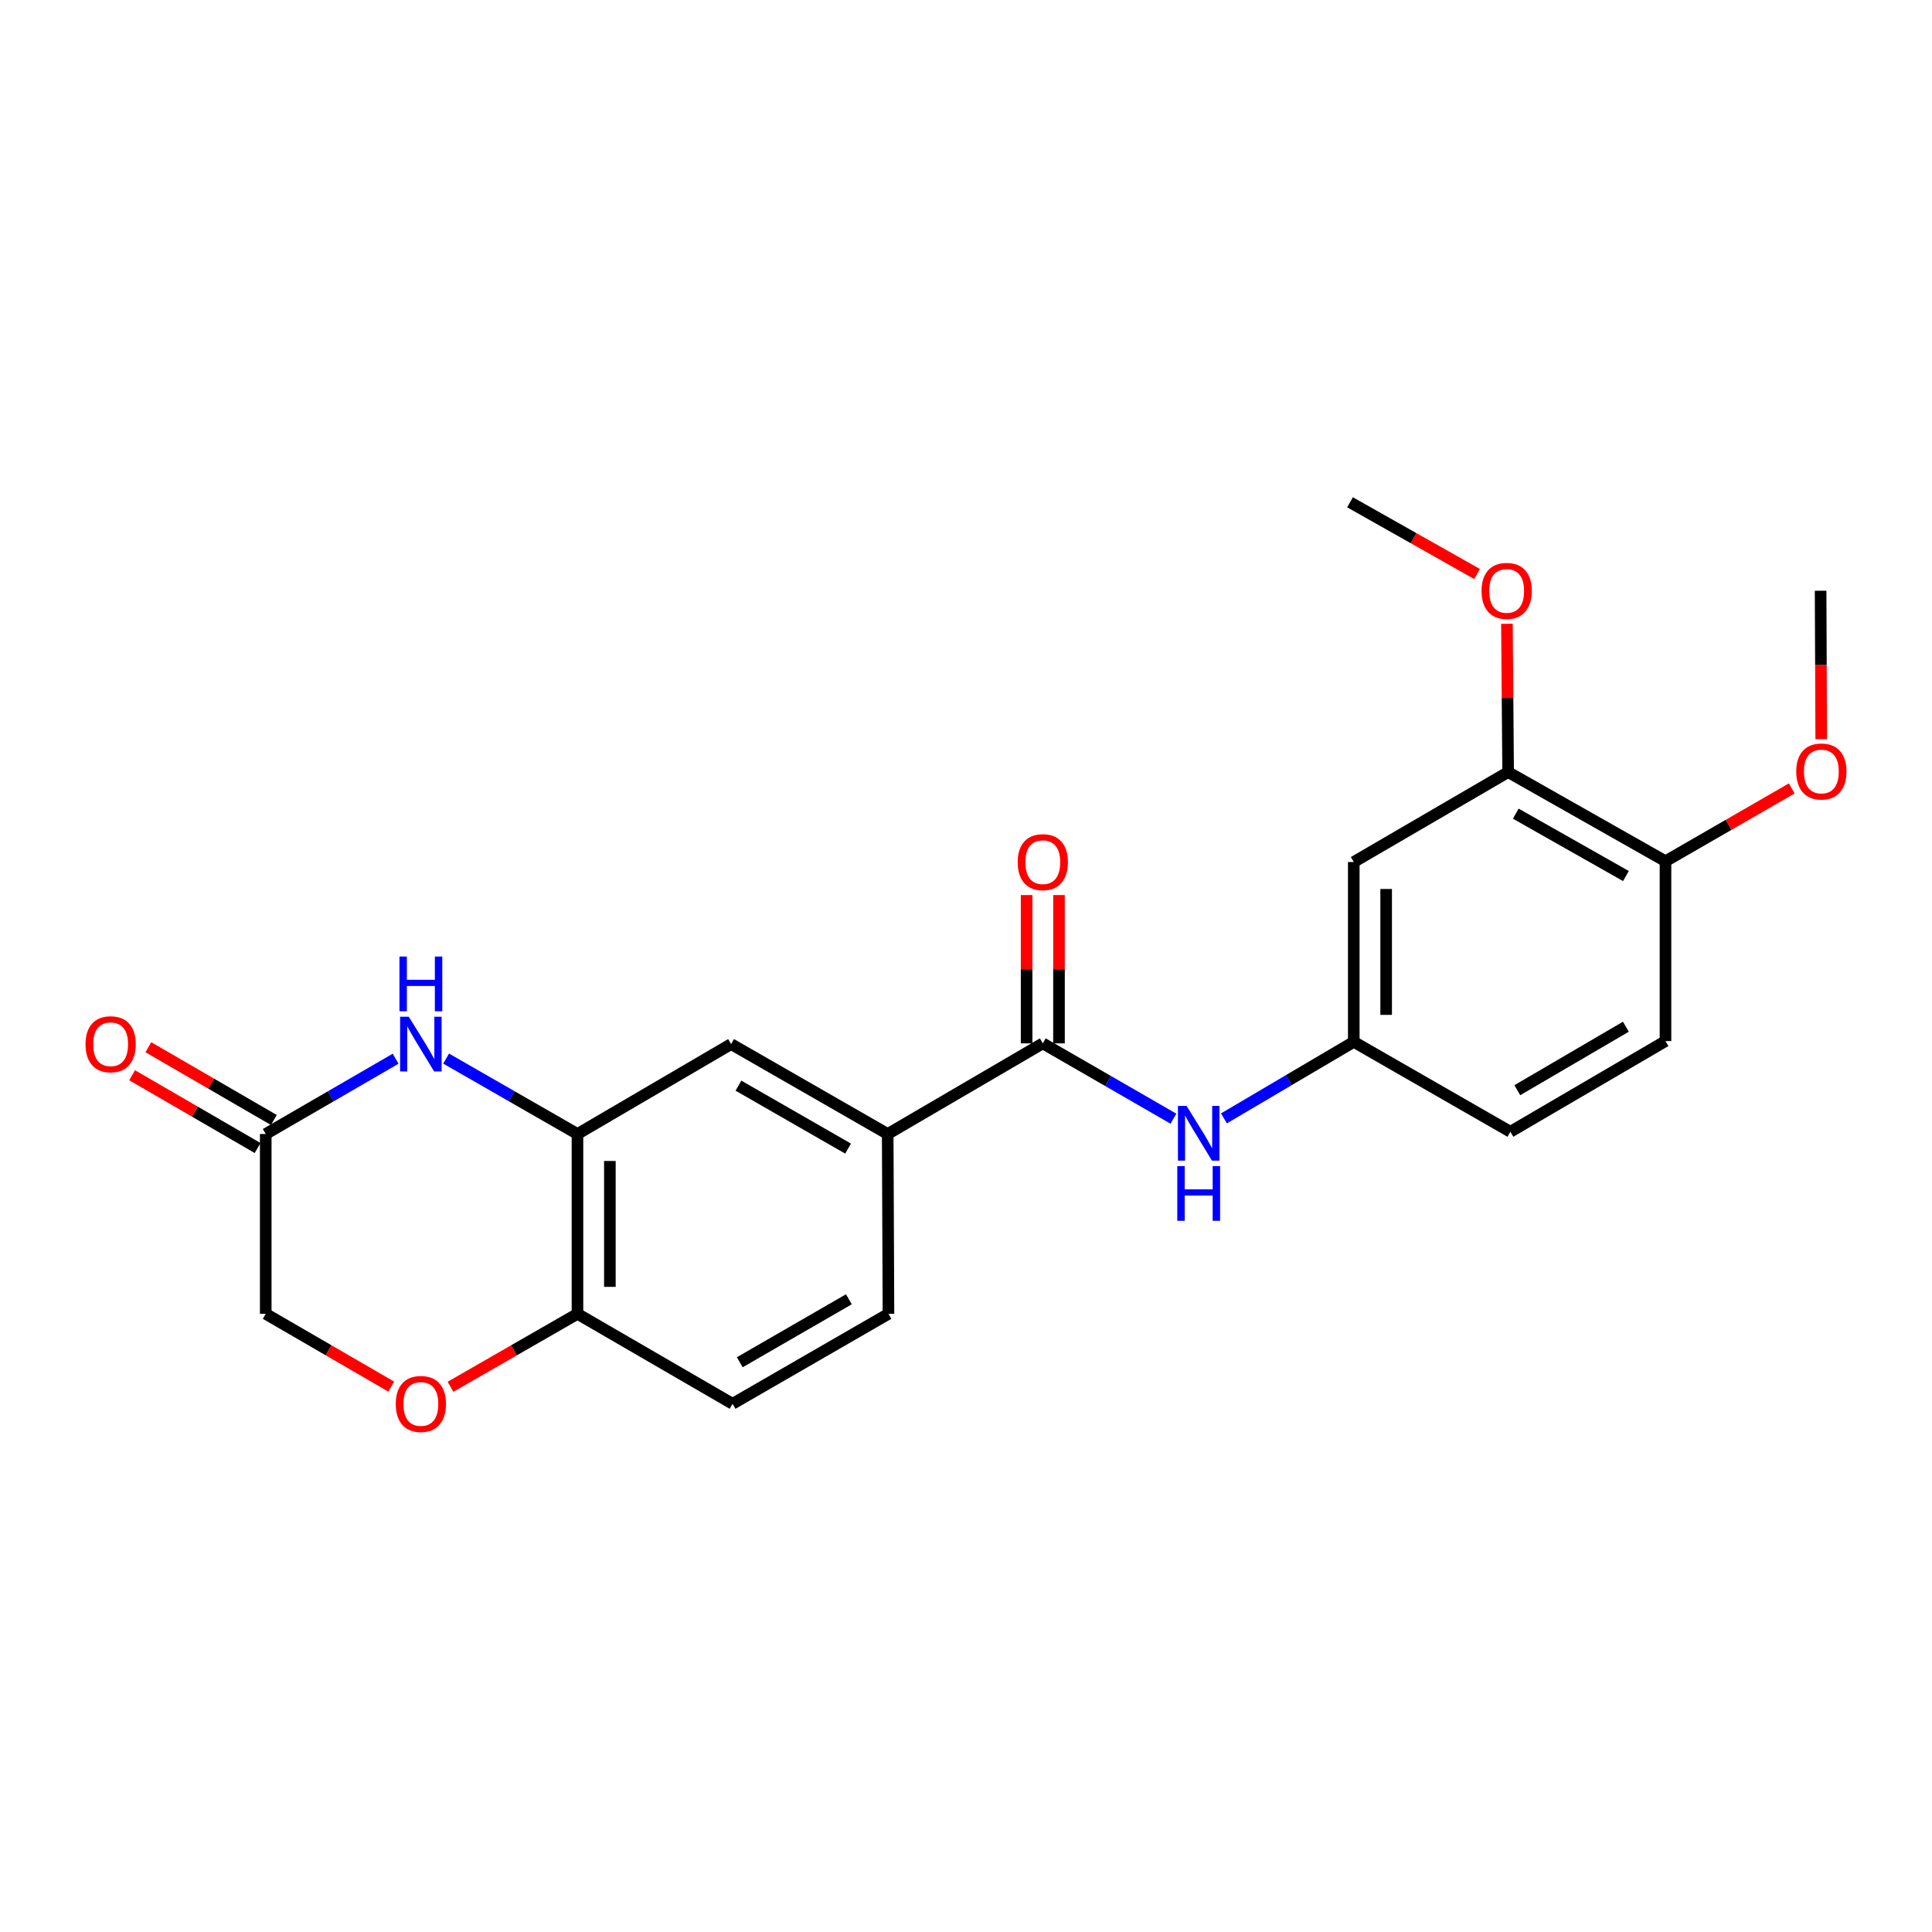 <?xml version='1.0' encoding='iso-8859-1'?>
<svg version='1.1' baseProfile='full'
              xmlns='http://www.w3.org/2000/svg'
                      xmlns:rdkit='http://www.rdkit.org/xml'
                      xmlns:xlink='http://www.w3.org/1999/xlink'
                  xml:space='preserve'
width='1000px' height='1000px' viewBox='0 0 1000 1000'>
<!-- END OF HEADER -->
<rect style='opacity:1.0;fill:#FFFFFF;stroke:none' width='1000' height='1000' x='0' y='0'> </rect>
<path class='bond-1' d='M 230.916,547.924 L 264.908,567.441' style='fill:none;fill-rule:evenodd;stroke:#0000FF;stroke-width:6px;stroke-linecap:butt;stroke-linejoin:miter;stroke-opacity:1' />
<path class='bond-1' d='M 264.908,567.441 L 298.9,586.958' style='fill:none;fill-rule:evenodd;stroke:#000000;stroke-width:6px;stroke-linecap:butt;stroke-linejoin:miter;stroke-opacity:1' />
<path class='bond-2' d='M 204.779,547.985 L 171.161,567.471' style='fill:none;fill-rule:evenodd;stroke:#0000FF;stroke-width:6px;stroke-linecap:butt;stroke-linejoin:miter;stroke-opacity:1' />
<path class='bond-2' d='M 171.161,567.471 L 137.543,586.958' style='fill:none;fill-rule:evenodd;stroke:#000000;stroke-width:6px;stroke-linecap:butt;stroke-linejoin:miter;stroke-opacity:1' />
<path class='bond-0' d='M 539.752,540.043 L 459.474,586.958' style='fill:none;fill-rule:evenodd;stroke:#000000;stroke-width:6px;stroke-linecap:butt;stroke-linejoin:miter;stroke-opacity:1' />
<path class='bond-3' d='M 539.752,540.043 L 573.562,559.541' style='fill:none;fill-rule:evenodd;stroke:#000000;stroke-width:6px;stroke-linecap:butt;stroke-linejoin:miter;stroke-opacity:1' />
<path class='bond-3' d='M 573.562,559.541 L 607.372,579.039' style='fill:none;fill-rule:evenodd;stroke:#0000FF;stroke-width:6px;stroke-linecap:butt;stroke-linejoin:miter;stroke-opacity:1' />
<path class='bond-12' d='M 548.135,540.043 L 548.135,501.662' style='fill:none;fill-rule:evenodd;stroke:#000000;stroke-width:6px;stroke-linecap:butt;stroke-linejoin:miter;stroke-opacity:1' />
<path class='bond-12' d='M 548.135,501.662 L 548.135,463.282' style='fill:none;fill-rule:evenodd;stroke:#FF0000;stroke-width:6px;stroke-linecap:butt;stroke-linejoin:miter;stroke-opacity:1' />
<path class='bond-12' d='M 531.37,540.043 L 531.37,501.662' style='fill:none;fill-rule:evenodd;stroke:#000000;stroke-width:6px;stroke-linecap:butt;stroke-linejoin:miter;stroke-opacity:1' />
<path class='bond-12' d='M 531.37,501.662 L 531.37,463.282' style='fill:none;fill-rule:evenodd;stroke:#FF0000;stroke-width:6px;stroke-linecap:butt;stroke-linejoin:miter;stroke-opacity:1' />
<path class='bond-6' d='M 298.9,586.958 L 378.414,540.415' style='fill:none;fill-rule:evenodd;stroke:#000000;stroke-width:6px;stroke-linecap:butt;stroke-linejoin:miter;stroke-opacity:1' />
<path class='bond-7' d='M 298.9,586.958 L 298.9,680.042' style='fill:none;fill-rule:evenodd;stroke:#000000;stroke-width:6px;stroke-linecap:butt;stroke-linejoin:miter;stroke-opacity:1' />
<path class='bond-7' d='M 315.665,600.92 L 315.665,666.08' style='fill:none;fill-rule:evenodd;stroke:#000000;stroke-width:6px;stroke-linecap:butt;stroke-linejoin:miter;stroke-opacity:1' />
<path class='bond-13' d='M 141.747,579.706 L 109.268,560.875' style='fill:none;fill-rule:evenodd;stroke:#000000;stroke-width:6px;stroke-linecap:butt;stroke-linejoin:miter;stroke-opacity:1' />
<path class='bond-13' d='M 109.268,560.875 L 76.789,542.045' style='fill:none;fill-rule:evenodd;stroke:#FF0000;stroke-width:6px;stroke-linecap:butt;stroke-linejoin:miter;stroke-opacity:1' />
<path class='bond-13' d='M 133.338,594.21 L 100.859,575.379' style='fill:none;fill-rule:evenodd;stroke:#000000;stroke-width:6px;stroke-linecap:butt;stroke-linejoin:miter;stroke-opacity:1' />
<path class='bond-13' d='M 100.859,575.379 L 68.38,556.549' style='fill:none;fill-rule:evenodd;stroke:#FF0000;stroke-width:6px;stroke-linecap:butt;stroke-linejoin:miter;stroke-opacity:1' />
<path class='bond-15' d='M 137.543,586.958 L 137.543,680.042' style='fill:none;fill-rule:evenodd;stroke:#000000;stroke-width:6px;stroke-linecap:butt;stroke-linejoin:miter;stroke-opacity:1' />
<path class='bond-10' d='M 633.51,578.872 L 667.109,559.066' style='fill:none;fill-rule:evenodd;stroke:#0000FF;stroke-width:6px;stroke-linecap:butt;stroke-linejoin:miter;stroke-opacity:1' />
<path class='bond-10' d='M 667.109,559.066 L 700.709,539.26' style='fill:none;fill-rule:evenodd;stroke:#000000;stroke-width:6px;stroke-linecap:butt;stroke-linejoin:miter;stroke-opacity:1' />
<path class='bond-4' d='M 459.474,586.958 L 378.414,540.415' style='fill:none;fill-rule:evenodd;stroke:#000000;stroke-width:6px;stroke-linecap:butt;stroke-linejoin:miter;stroke-opacity:1' />
<path class='bond-4' d='M 438.967,594.515 L 382.225,561.936' style='fill:none;fill-rule:evenodd;stroke:#000000;stroke-width:6px;stroke-linecap:butt;stroke-linejoin:miter;stroke-opacity:1' />
<path class='bond-24' d='M 459.474,586.958 L 459.866,680.042' style='fill:none;fill-rule:evenodd;stroke:#000000;stroke-width:6px;stroke-linecap:butt;stroke-linejoin:miter;stroke-opacity:1' />
<path class='bond-5' d='M 202.519,717.72 L 170.031,698.881' style='fill:none;fill-rule:evenodd;stroke:#FF0000;stroke-width:6px;stroke-linecap:butt;stroke-linejoin:miter;stroke-opacity:1' />
<path class='bond-5' d='M 170.031,698.881 L 137.543,680.042' style='fill:none;fill-rule:evenodd;stroke:#000000;stroke-width:6px;stroke-linecap:butt;stroke-linejoin:miter;stroke-opacity:1' />
<path class='bond-23' d='M 233.177,717.794 L 266.038,698.918' style='fill:none;fill-rule:evenodd;stroke:#FF0000;stroke-width:6px;stroke-linecap:butt;stroke-linejoin:miter;stroke-opacity:1' />
<path class='bond-23' d='M 266.038,698.918 L 298.9,680.042' style='fill:none;fill-rule:evenodd;stroke:#000000;stroke-width:6px;stroke-linecap:butt;stroke-linejoin:miter;stroke-opacity:1' />
<path class='bond-16' d='M 298.9,680.042 L 379.178,726.603' style='fill:none;fill-rule:evenodd;stroke:#000000;stroke-width:6px;stroke-linecap:butt;stroke-linejoin:miter;stroke-opacity:1' />
<path class='bond-8' d='M 700.709,446.175 L 700.709,539.26' style='fill:none;fill-rule:evenodd;stroke:#000000;stroke-width:6px;stroke-linecap:butt;stroke-linejoin:miter;stroke-opacity:1' />
<path class='bond-8' d='M 717.474,460.138 L 717.474,525.298' style='fill:none;fill-rule:evenodd;stroke:#000000;stroke-width:6px;stroke-linecap:butt;stroke-linejoin:miter;stroke-opacity:1' />
<path class='bond-9' d='M 700.709,446.175 L 780.605,399.633' style='fill:none;fill-rule:evenodd;stroke:#000000;stroke-width:6px;stroke-linecap:butt;stroke-linejoin:miter;stroke-opacity:1' />
<path class='bond-19' d='M 780.605,399.633 L 780.297,361.253' style='fill:none;fill-rule:evenodd;stroke:#000000;stroke-width:6px;stroke-linecap:butt;stroke-linejoin:miter;stroke-opacity:1' />
<path class='bond-19' d='M 780.297,361.253 L 779.988,322.873' style='fill:none;fill-rule:evenodd;stroke:#FF0000;stroke-width:6px;stroke-linecap:butt;stroke-linejoin:miter;stroke-opacity:1' />
<path class='bond-25' d='M 780.605,399.633 L 862.057,445.775' style='fill:none;fill-rule:evenodd;stroke:#000000;stroke-width:6px;stroke-linecap:butt;stroke-linejoin:miter;stroke-opacity:1' />
<path class='bond-25' d='M 784.559,421.142 L 841.575,453.441' style='fill:none;fill-rule:evenodd;stroke:#000000;stroke-width:6px;stroke-linecap:butt;stroke-linejoin:miter;stroke-opacity:1' />
<path class='bond-18' d='M 700.709,539.26 L 781.769,585.803' style='fill:none;fill-rule:evenodd;stroke:#000000;stroke-width:6px;stroke-linecap:butt;stroke-linejoin:miter;stroke-opacity:1' />
<path class='bond-11' d='M 862.057,445.775 L 862.057,538.86' style='fill:none;fill-rule:evenodd;stroke:#000000;stroke-width:6px;stroke-linecap:butt;stroke-linejoin:miter;stroke-opacity:1' />
<path class='bond-20' d='M 862.057,445.775 L 894.732,426.929' style='fill:none;fill-rule:evenodd;stroke:#000000;stroke-width:6px;stroke-linecap:butt;stroke-linejoin:miter;stroke-opacity:1' />
<path class='bond-20' d='M 894.732,426.929 L 927.407,408.083' style='fill:none;fill-rule:evenodd;stroke:#FF0000;stroke-width:6px;stroke-linecap:butt;stroke-linejoin:miter;stroke-opacity:1' />
<path class='bond-14' d='M 459.866,680.042 L 379.178,726.603' style='fill:none;fill-rule:evenodd;stroke:#000000;stroke-width:6px;stroke-linecap:butt;stroke-linejoin:miter;stroke-opacity:1' />
<path class='bond-14' d='M 439.383,672.506 L 382.902,705.098' style='fill:none;fill-rule:evenodd;stroke:#000000;stroke-width:6px;stroke-linecap:butt;stroke-linejoin:miter;stroke-opacity:1' />
<path class='bond-17' d='M 862.057,538.86 L 781.769,585.803' style='fill:none;fill-rule:evenodd;stroke:#000000;stroke-width:6px;stroke-linecap:butt;stroke-linejoin:miter;stroke-opacity:1' />
<path class='bond-17' d='M 841.551,531.428 L 785.35,564.288' style='fill:none;fill-rule:evenodd;stroke:#000000;stroke-width:6px;stroke-linecap:butt;stroke-linejoin:miter;stroke-opacity:1' />
<path class='bond-21' d='M 764.523,297.111 L 731.647,278.549' style='fill:none;fill-rule:evenodd;stroke:#FF0000;stroke-width:6px;stroke-linecap:butt;stroke-linejoin:miter;stroke-opacity:1' />
<path class='bond-21' d='M 731.647,278.549 L 698.772,259.987' style='fill:none;fill-rule:evenodd;stroke:#000000;stroke-width:6px;stroke-linecap:butt;stroke-linejoin:miter;stroke-opacity:1' />
<path class='bond-22' d='M 942.665,382.585 L 942.505,344.175' style='fill:none;fill-rule:evenodd;stroke:#FF0000;stroke-width:6px;stroke-linecap:butt;stroke-linejoin:miter;stroke-opacity:1' />
<path class='bond-22' d='M 942.505,344.175 L 942.344,305.766' style='fill:none;fill-rule:evenodd;stroke:#000000;stroke-width:6px;stroke-linecap:butt;stroke-linejoin:miter;stroke-opacity:1' />
<path  class='atom-0' d='M 211.58 526.255
L 220.86 541.255
Q 221.78 542.735, 223.26 545.415
Q 224.74 548.095, 224.82 548.255
L 224.82 526.255
L 228.58 526.255
L 228.58 554.575
L 224.7 554.575
L 214.74 538.175
Q 213.58 536.255, 212.34 534.055
Q 211.14 531.855, 210.78 531.175
L 210.78 554.575
L 207.1 554.575
L 207.1 526.255
L 211.58 526.255
' fill='#0000FF'/>
<path  class='atom-0' d='M 206.76 495.103
L 210.6 495.103
L 210.6 507.143
L 225.08 507.143
L 225.08 495.103
L 228.92 495.103
L 228.92 523.423
L 225.08 523.423
L 225.08 510.343
L 210.6 510.343
L 210.6 523.423
L 206.76 523.423
L 206.76 495.103
' fill='#0000FF'/>
<path  class='atom-4' d='M 614.18 572.416
L 623.46 587.416
Q 624.38 588.896, 625.86 591.576
Q 627.34 594.256, 627.42 594.416
L 627.42 572.416
L 631.18 572.416
L 631.18 600.736
L 627.3 600.736
L 617.34 584.336
Q 616.18 582.416, 614.94 580.216
Q 613.74 578.016, 613.38 577.336
L 613.38 600.736
L 609.7 600.736
L 609.7 572.416
L 614.18 572.416
' fill='#0000FF'/>
<path  class='atom-4' d='M 609.36 603.568
L 613.2 603.568
L 613.2 615.608
L 627.68 615.608
L 627.68 603.568
L 631.52 603.568
L 631.52 631.888
L 627.68 631.888
L 627.68 618.808
L 613.2 618.808
L 613.2 631.888
L 609.36 631.888
L 609.36 603.568
' fill='#0000FF'/>
<path  class='atom-6' d='M 204.84 726.683
Q 204.84 719.883, 208.2 716.083
Q 211.56 712.283, 217.84 712.283
Q 224.12 712.283, 227.48 716.083
Q 230.84 719.883, 230.84 726.683
Q 230.84 733.563, 227.44 737.483
Q 224.04 741.363, 217.84 741.363
Q 211.6 741.363, 208.2 737.483
Q 204.84 733.603, 204.84 726.683
M 217.84 738.163
Q 222.16 738.163, 224.48 735.283
Q 226.84 732.363, 226.84 726.683
Q 226.84 721.123, 224.48 718.323
Q 222.16 715.483, 217.84 715.483
Q 213.52 715.483, 211.16 718.283
Q 208.84 721.083, 208.84 726.683
Q 208.84 732.403, 211.16 735.283
Q 213.52 738.163, 217.84 738.163
' fill='#FF0000'/>
<path  class='atom-13' d='M 526.752 446.255
Q 526.752 439.455, 530.112 435.655
Q 533.472 431.855, 539.752 431.855
Q 546.032 431.855, 549.392 435.655
Q 552.752 439.455, 552.752 446.255
Q 552.752 453.135, 549.352 457.055
Q 545.952 460.935, 539.752 460.935
Q 533.512 460.935, 530.112 457.055
Q 526.752 453.175, 526.752 446.255
M 539.752 457.735
Q 544.072 457.735, 546.392 454.855
Q 548.752 451.935, 548.752 446.255
Q 548.752 440.695, 546.392 437.895
Q 544.072 435.055, 539.752 435.055
Q 535.432 435.055, 533.072 437.855
Q 530.752 440.655, 530.752 446.255
Q 530.752 451.975, 533.072 454.855
Q 535.432 457.735, 539.752 457.735
' fill='#FF0000'/>
<path  class='atom-14' d='M 44.265 540.495
Q 44.265 533.695, 47.625 529.895
Q 50.985 526.095, 57.265 526.095
Q 63.545 526.095, 66.905 529.895
Q 70.265 533.695, 70.265 540.495
Q 70.265 547.375, 66.865 551.295
Q 63.465 555.175, 57.265 555.175
Q 51.025 555.175, 47.625 551.295
Q 44.265 547.415, 44.265 540.495
M 57.265 551.975
Q 61.585 551.975, 63.905 549.095
Q 66.265 546.175, 66.265 540.495
Q 66.265 534.935, 63.905 532.135
Q 61.585 529.295, 57.265 529.295
Q 52.945 529.295, 50.585 532.095
Q 48.265 534.895, 48.265 540.495
Q 48.265 546.215, 50.585 549.095
Q 52.945 551.975, 57.265 551.975
' fill='#FF0000'/>
<path  class='atom-20' d='M 766.851 305.846
Q 766.851 299.046, 770.211 295.246
Q 773.571 291.446, 779.851 291.446
Q 786.131 291.446, 789.491 295.246
Q 792.851 299.046, 792.851 305.846
Q 792.851 312.726, 789.451 316.646
Q 786.051 320.526, 779.851 320.526
Q 773.611 320.526, 770.211 316.646
Q 766.851 312.766, 766.851 305.846
M 779.851 317.326
Q 784.171 317.326, 786.491 314.446
Q 788.851 311.526, 788.851 305.846
Q 788.851 300.286, 786.491 297.486
Q 784.171 294.646, 779.851 294.646
Q 775.531 294.646, 773.171 297.446
Q 770.851 300.246, 770.851 305.846
Q 770.851 311.566, 773.171 314.446
Q 775.531 317.326, 779.851 317.326
' fill='#FF0000'/>
<path  class='atom-21' d='M 929.735 399.322
Q 929.735 392.522, 933.095 388.722
Q 936.455 384.922, 942.735 384.922
Q 949.015 384.922, 952.375 388.722
Q 955.735 392.522, 955.735 399.322
Q 955.735 406.202, 952.335 410.122
Q 948.935 414.002, 942.735 414.002
Q 936.495 414.002, 933.095 410.122
Q 929.735 406.242, 929.735 399.322
M 942.735 410.802
Q 947.055 410.802, 949.375 407.922
Q 951.735 405.002, 951.735 399.322
Q 951.735 393.762, 949.375 390.962
Q 947.055 388.122, 942.735 388.122
Q 938.415 388.122, 936.055 390.922
Q 933.735 393.722, 933.735 399.322
Q 933.735 405.042, 936.055 407.922
Q 938.415 410.802, 942.735 410.802
' fill='#FF0000'/>
</svg>
